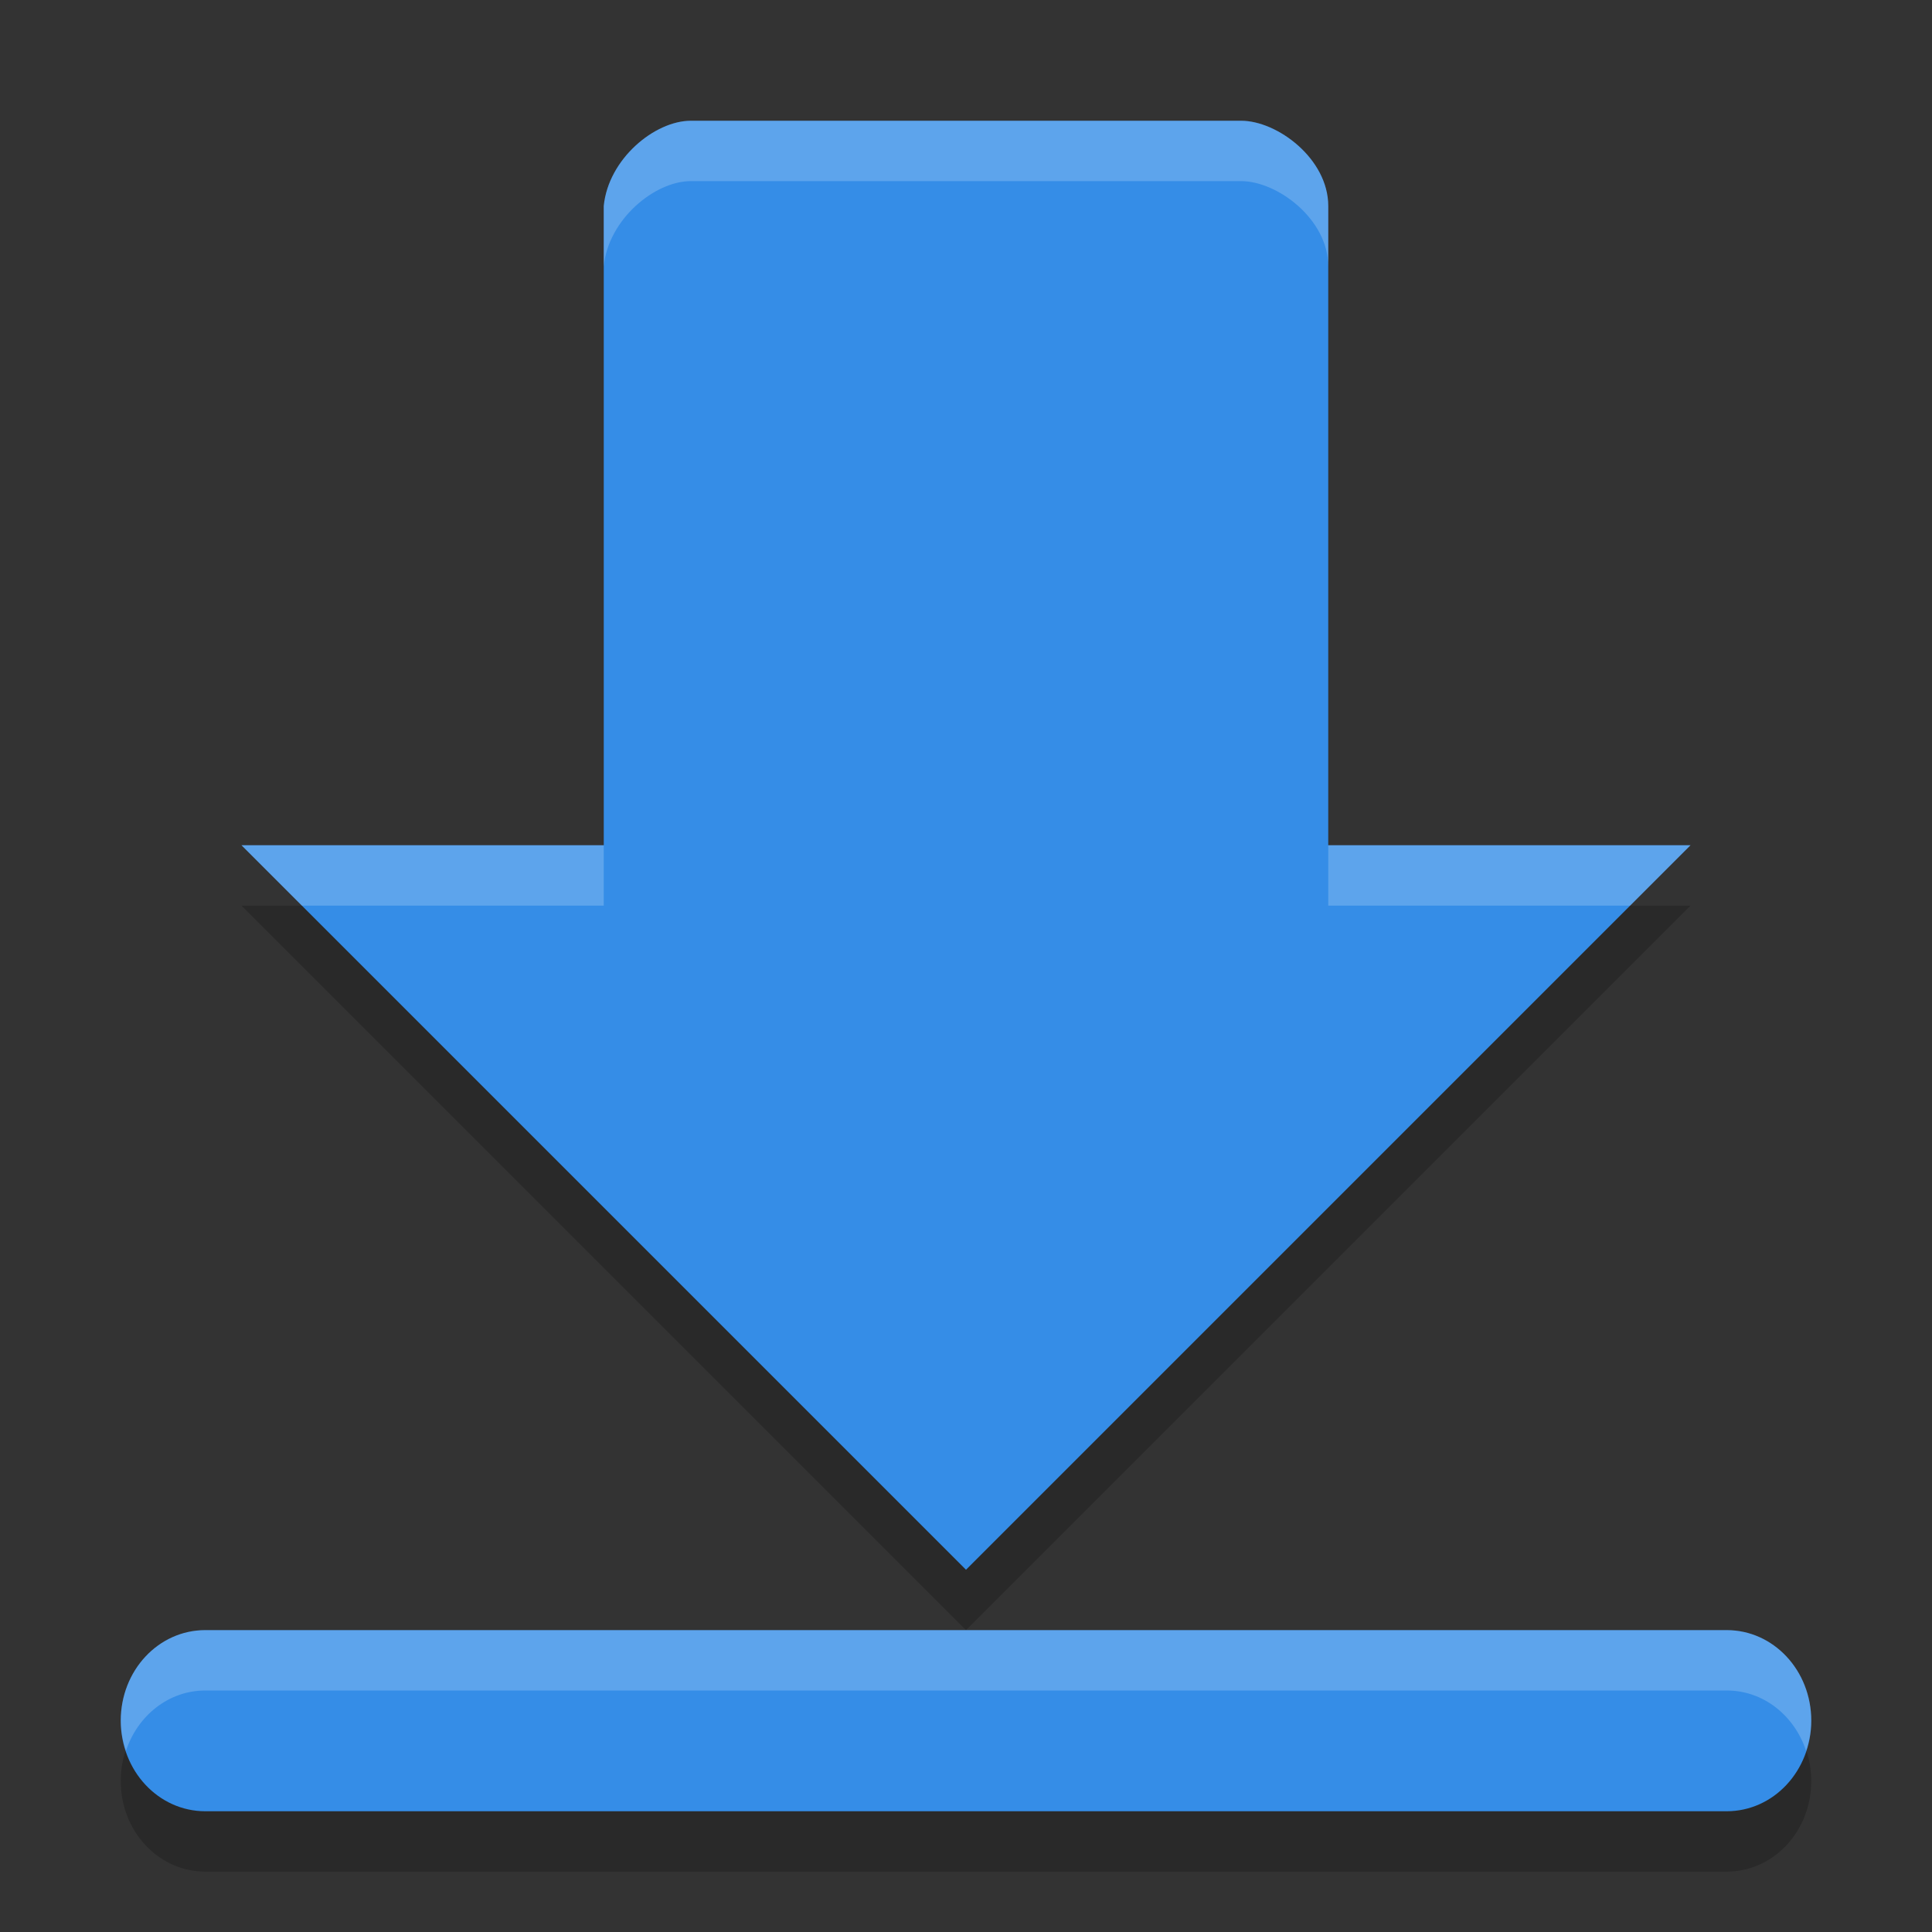 <svg xmlns="http://www.w3.org/2000/svg" width="32" height="32" version="1">
 <rect width="100%" height="100%" fill="#333333" stroke="none"/>
 <path opacity=".2" d="m11.443 3c-0.6 0-1.367 0.633-1.443 1.412v10.588h-6l12 12 12-12h-6v-10.588c0-0.782-0.843-1.412-1.443-1.412h-9.114zm-8.043 25c-0.776 0-1.4 0.669-1.4 1.5s0.625 1.5 1.4 1.5h25.2c0.775 0 1.4-0.669 1.4-1.5s-0.625-1.5-1.4-1.5h-25.2z"/>
 <path fill="#358de7" d="m11.443 2c-0.6 0-1.367 0.633-1.443 1.412v10.588h-6l12 12 12-12h-6v-10.588c0-0.782-0.843-1.412-1.443-1.412h-9.114zm-8.043 25c-0.776 0-1.4 0.669-1.4 1.5s0.625 1.5 1.4 1.5h25.2c0.775 0 1.4-0.669 1.4-1.5s-0.625-1.5-1.4-1.5h-25.2z"/>
 <path fill="#fff" opacity=".2" d="m11.443 2c-0.6 0-1.367 0.633-1.443 1.412v1c0.076-0.779 0.843-1.412 1.443-1.412h9.114c0.6 0 1.443 0.63 1.443 1.412v-1c0-0.782-0.843-1.412-1.443-1.412h-9.114zm-7.443 12l1 1h5v-1h-6zm18 0v1h5l1-1h-6zm-18.6 13c-0.776 0-1.4 0.669-1.4 1.5 0 0.177 0.034 0.343 0.086 0.5 0.192-0.582 0.704-1 1.315-1h25.2c0.61 0 1.122 0.418 1.314 1 0.052-0.157 0.086-0.323 0.086-0.5 0-0.831-0.625-1.5-1.4-1.5h-12.6-12.6z"/>
</svg>
